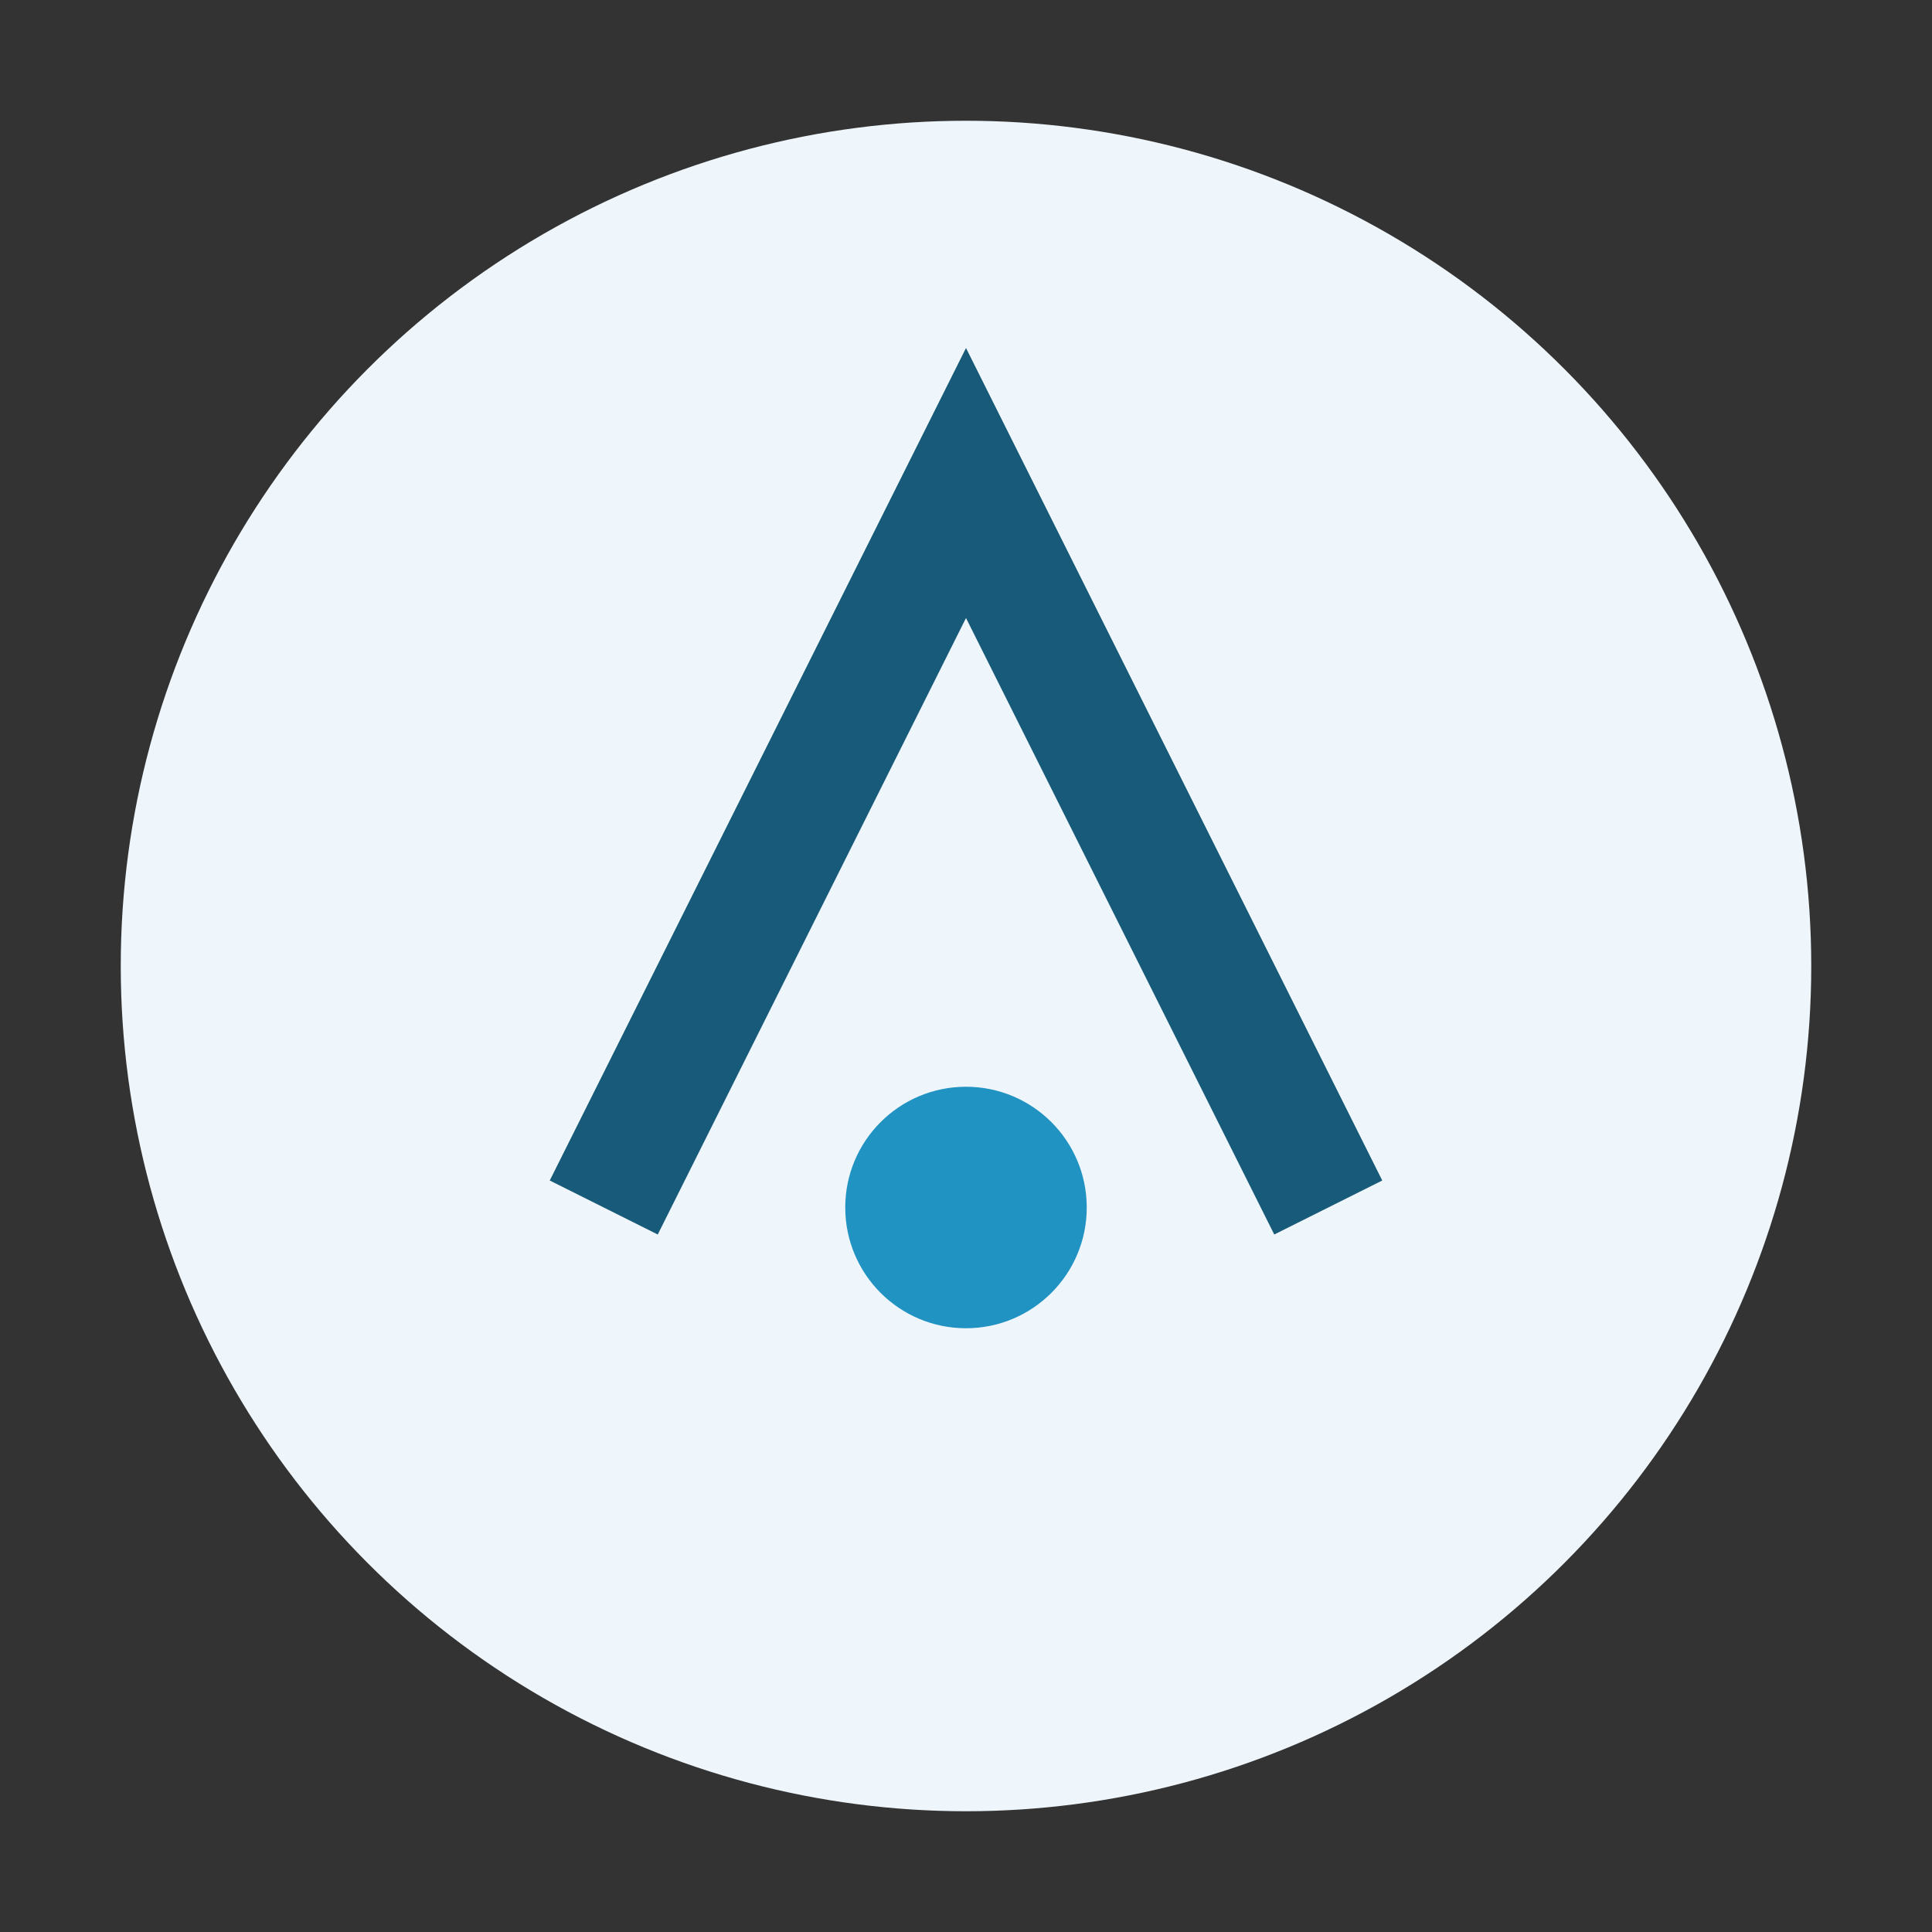 <?xml version="1.0" encoding="UTF-8"?>
<svg xmlns="http://www.w3.org/2000/svg" width="32" height="32" viewBox="0 0 32 32"><rect x="0" y="0" width="32" height="32" fill="#333333" stroke="none"/><circle cx="16" cy="16" r="14" fill="#EFF6FB"/><path d="M10 20l6-12 6 12" stroke="#175A7A" stroke-width="2" fill="none"/><circle cx="16" cy="20" r="2" fill="#2093C3"/></svg>